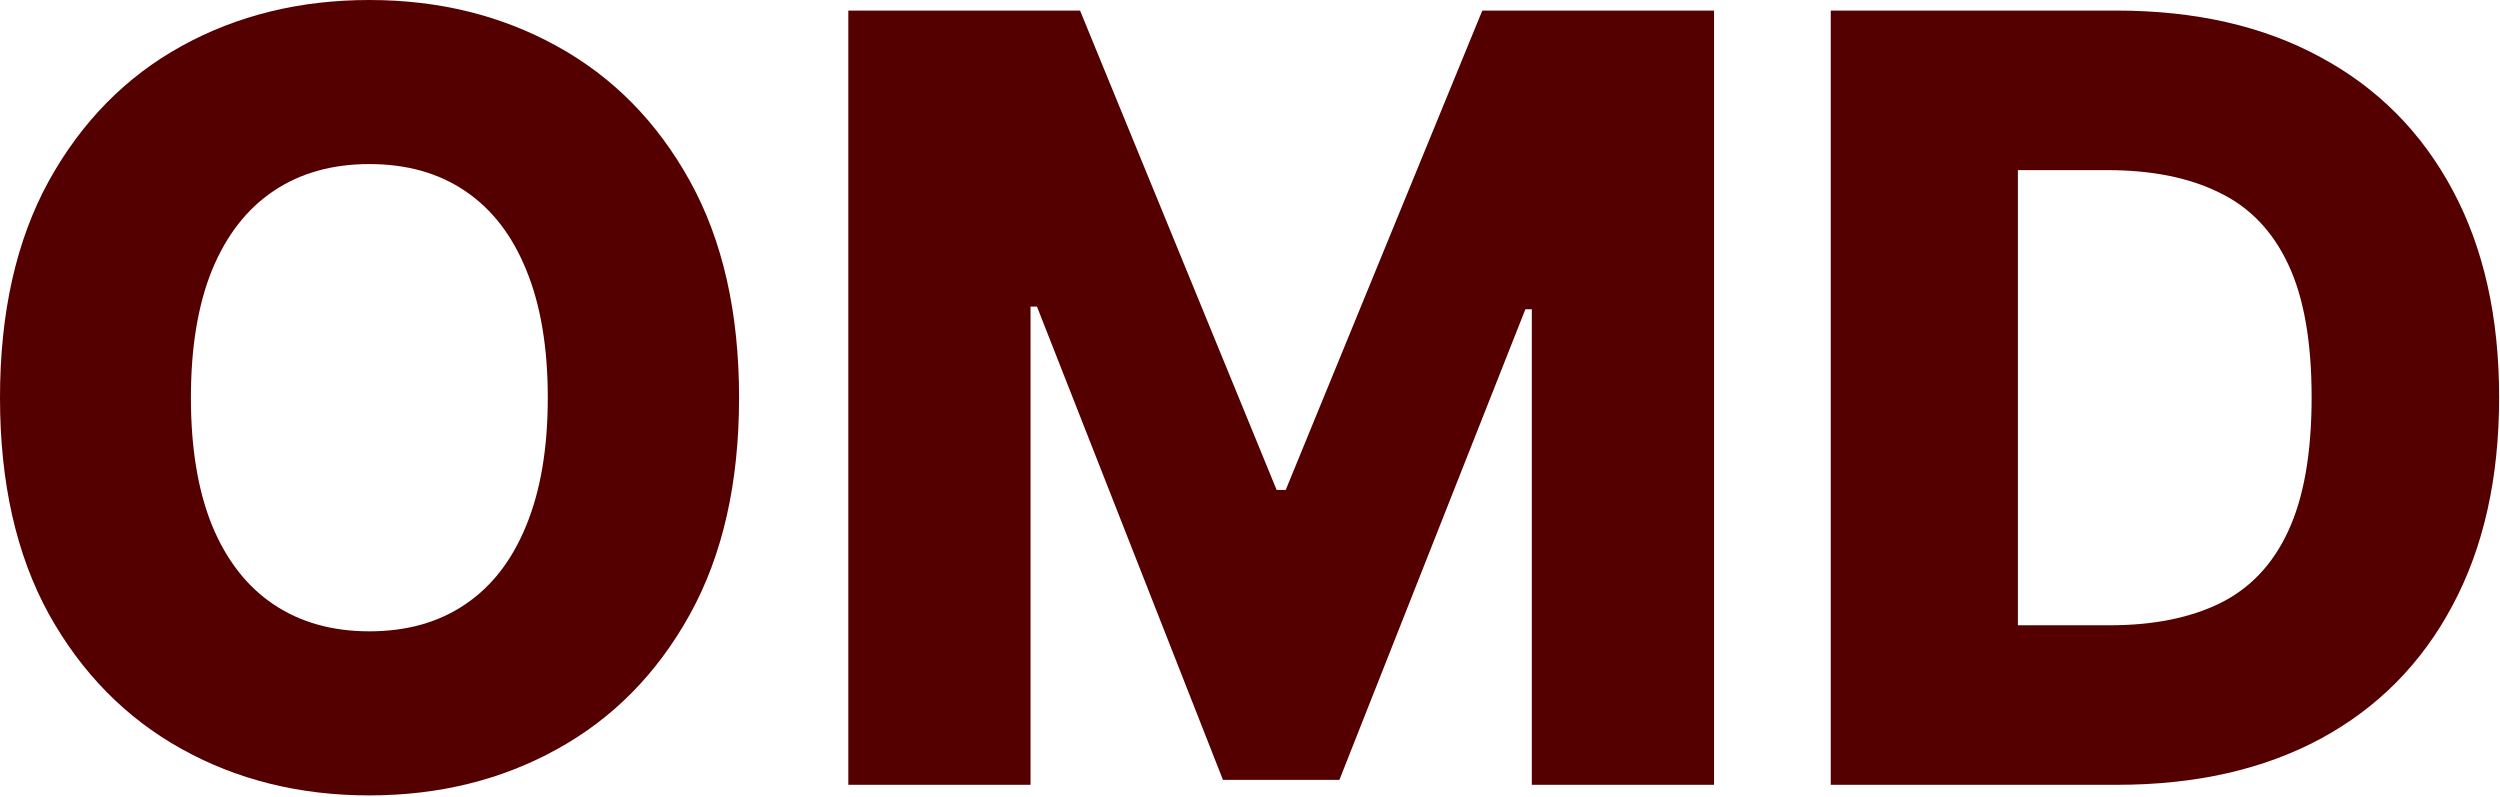 <?xml version="1.0" encoding="UTF-8"?>
<svg xmlns="http://www.w3.org/2000/svg" width="728" height="232" viewBox="0 0 728 232" fill="none">
  <path d="M215.217 115.81C215.217 140.616 210.446 161.642 200.906 178.889C191.365 196.135 178.448 209.235 162.156 218.189C145.936 227.143 127.736 231.619 107.553 231.619C87.298 231.619 69.06 227.106 52.841 218.079C36.622 209.052 23.742 195.952 14.201 178.778C4.734 161.532 0 140.542 0 115.81C0 91.004 4.734 69.978 14.201 52.731C23.742 35.484 36.622 22.384 52.841 13.43C69.06 4.477 87.298 0 107.553 0C127.736 0 145.936 4.477 162.156 13.43C178.448 22.384 191.365 35.484 200.906 52.731C210.446 69.978 215.217 91.004 215.217 115.81ZM159.514 115.81C159.514 101.132 157.422 88.729 153.239 78.601C149.129 68.473 143.184 60.804 135.405 55.593C127.699 50.382 118.415 47.777 107.553 47.777C96.765 47.777 87.481 50.382 79.702 55.593C71.922 60.804 65.941 68.473 61.758 78.601C57.648 88.729 55.593 101.132 55.593 115.81C55.593 130.488 57.648 142.891 61.758 153.018C65.941 163.146 71.922 170.816 79.702 176.026C87.481 181.237 96.765 183.842 107.553 183.842C118.415 183.842 127.699 181.237 135.405 176.026C143.184 170.816 149.129 163.146 153.239 153.018C157.422 142.891 159.514 130.488 159.514 115.81Z" fill="#550000"></path>
  <path d="M247.031 3.082H314.513L371.758 142.67H374.4L431.644 3.082H499.126V228.537H446.065V90.05H444.194L390.032 227.106H356.126L301.964 89.279H300.092V228.537H247.031V3.082Z" fill="#550000"></path>
  <path d="M616.45 228.537H533.115V3.082H616.34C639.311 3.082 659.089 7.596 675.676 16.623C692.335 25.576 705.178 38.493 714.205 55.373C723.232 72.179 727.746 92.288 727.746 115.7C727.746 139.184 723.232 159.367 714.205 176.246C705.252 193.126 692.445 206.08 675.786 215.107C659.126 224.06 639.347 228.537 616.45 228.537ZM587.607 182.081H614.358C626.981 182.081 637.659 179.953 646.393 175.696C655.2 171.366 661.842 164.357 666.318 154.67C670.869 144.909 673.144 131.919 673.144 115.7C673.144 99.48 670.869 86.564 666.318 76.95C661.768 67.262 655.053 60.29 646.173 56.033C637.366 51.703 626.504 49.538 613.588 49.538H587.607V182.081Z" fill="#550000"></path>
</svg>
